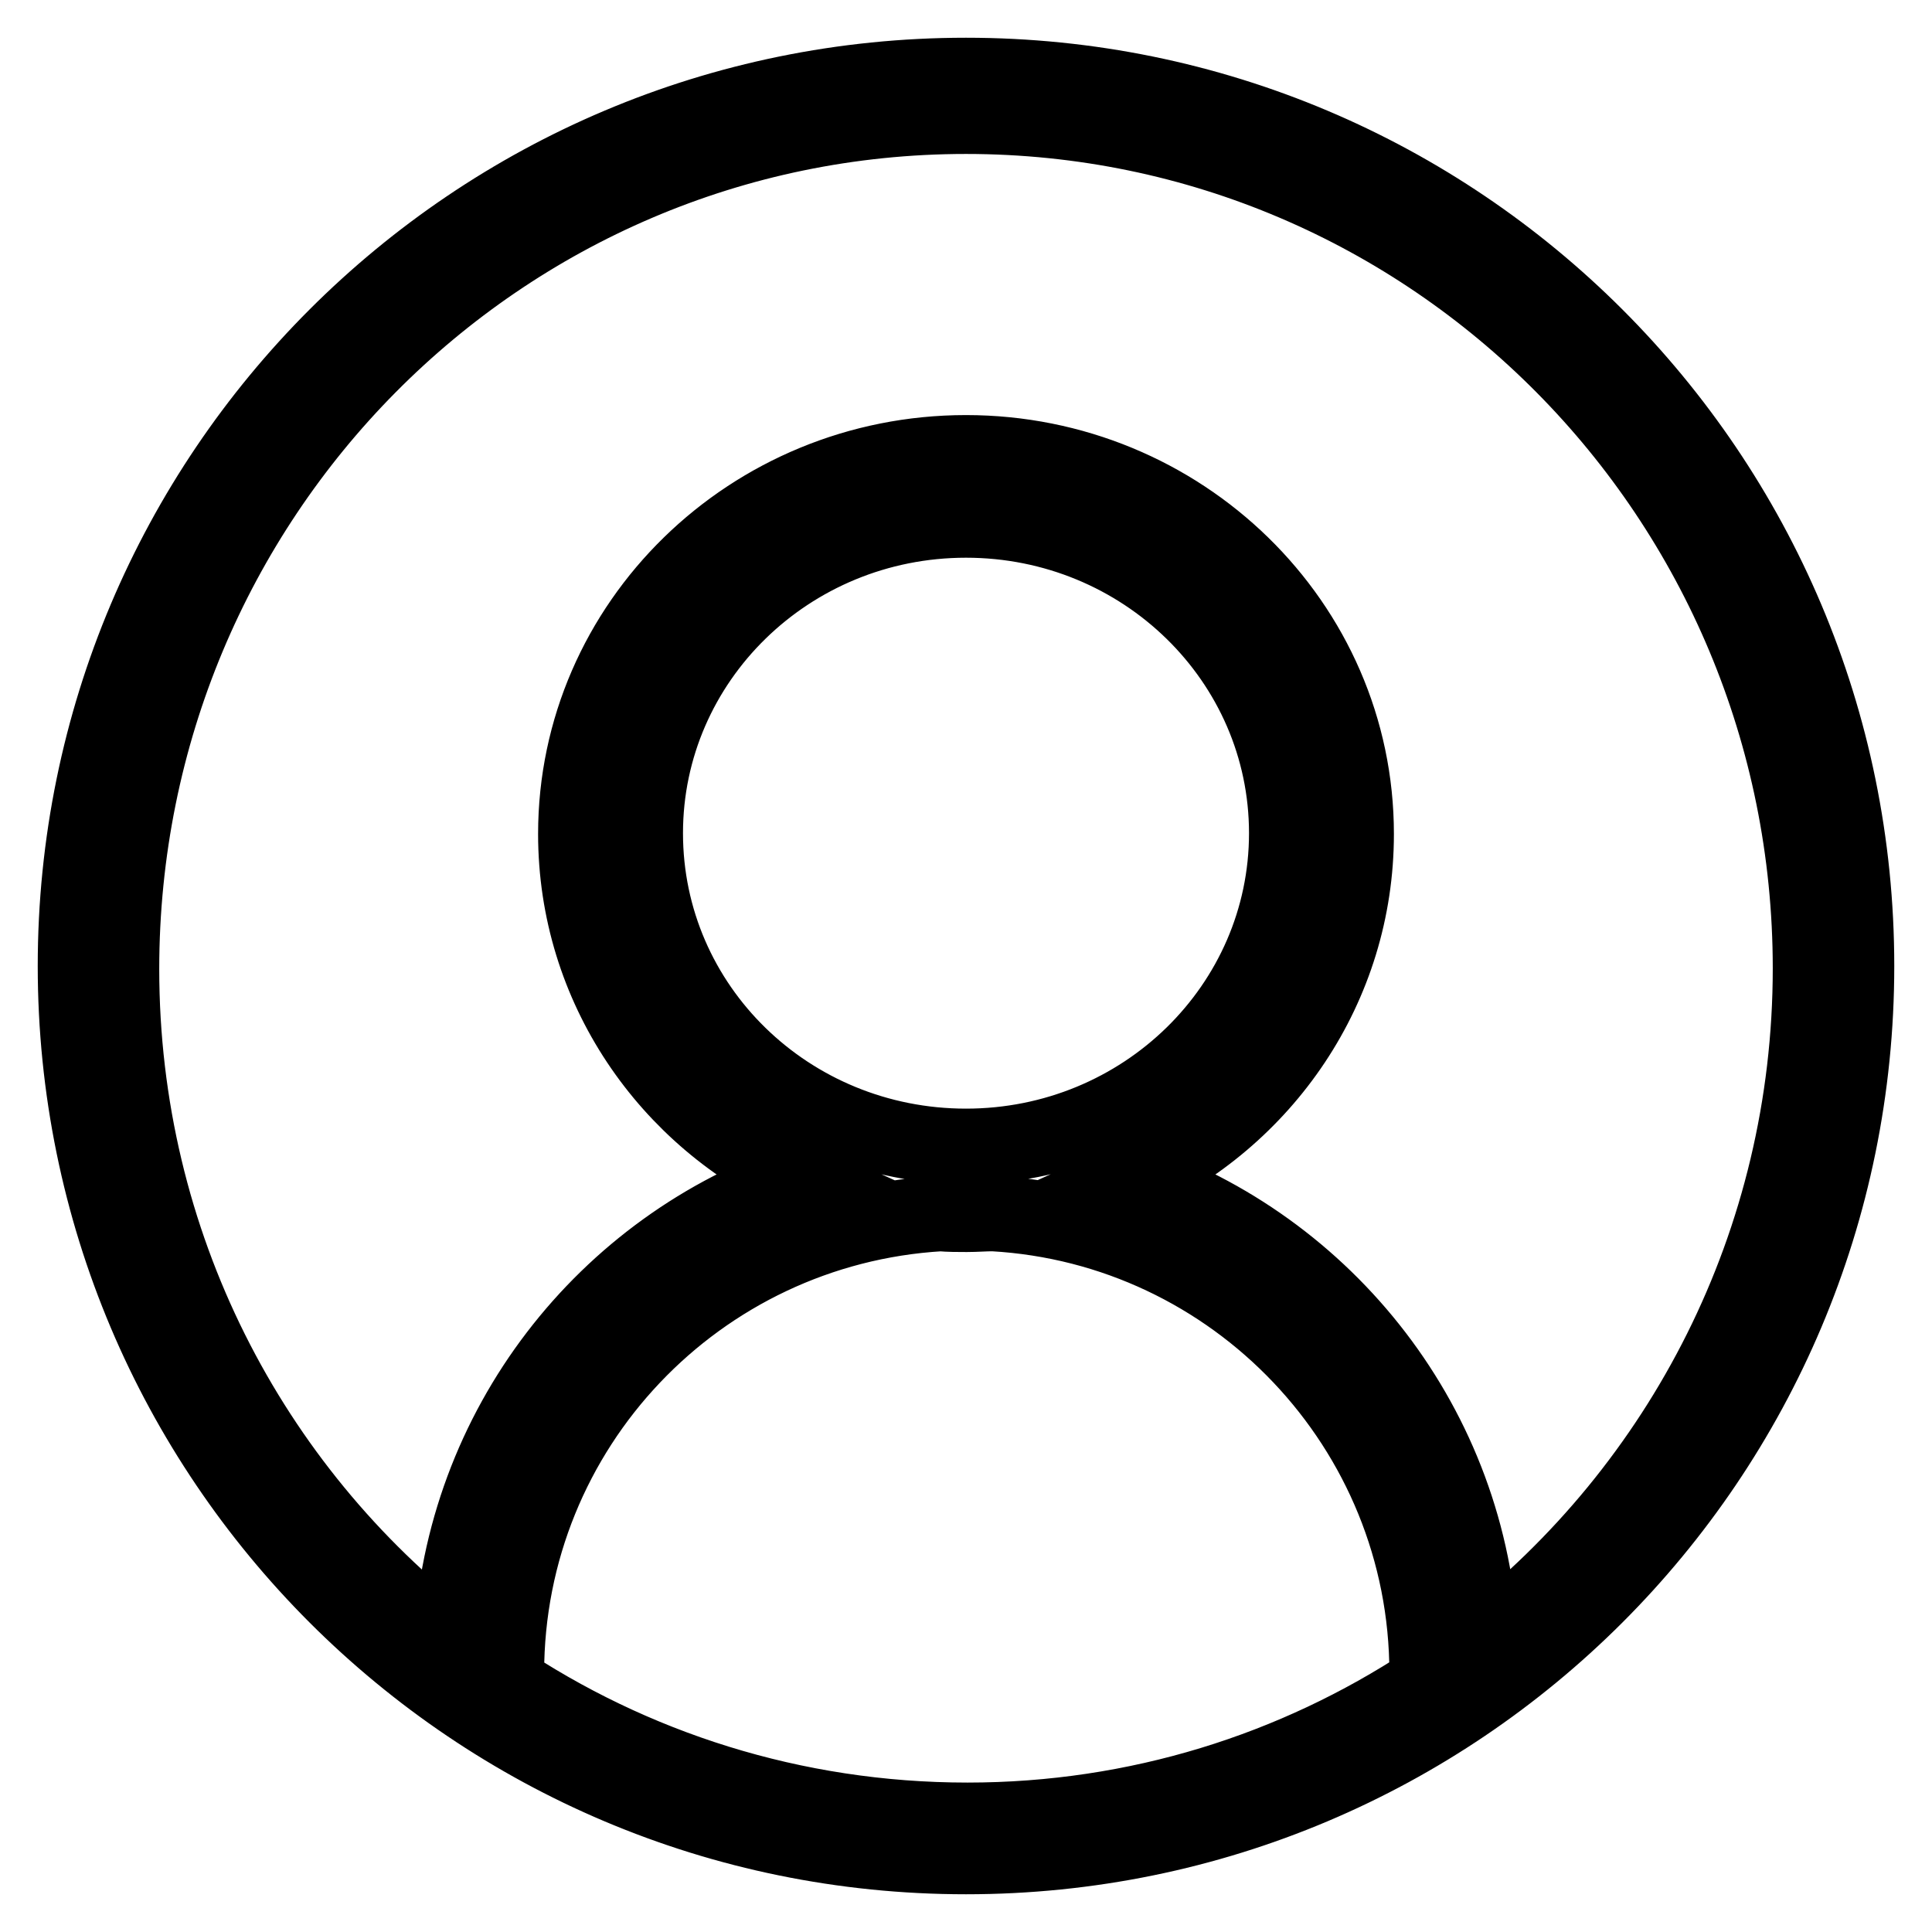 <?xml version="1.0" encoding="utf-8"?>
<!-- Svg Vector Icons : http://www.onlinewebfonts.com/icon -->
<!DOCTYPE svg PUBLIC "-//W3C//DTD SVG 1.1//EN" "http://www.w3.org/Graphics/SVG/1.1/DTD/svg11.dtd">
<svg version="1.1" xmlns="http://www.w3.org/2000/svg" xmlns:xlink="http://www.w3.org/1999/xlink" x="0px" y="0px" viewBox="0 0 256 256" enable-background="new 0 0 256 256" xml:space="preserve">
<g> <path stroke-width="10" fill-opacity="0" stroke="#000000"  d="M128,10C62.8,10,10,62.8,10,128c0,65.2,52.8,118,118,118c65.2,0,118-52.8,118-118C246,62.8,193.2,10,128,10 L128,10z M66,222.3c0.4,0.2,0.7,0.4,1.1,0.6c0-0.4,0-0.8,0-1.2c0-32.5,25.4-59,57.5-60.9c1.2,0.1,2.3,0.1,3.5,0.1 c1.2,0,2.4-0.1,3.5-0.1c32,1.8,57.5,28.4,57.5,60.9c0,0.4,0,0.8,0,1.3c-17.5,11.5-38.4,18.2-60.9,18.2 C105.1,241.2,83.7,234.2,66,222.3L66,222.3z M85.5,110.4c0-22.9,19-41.5,42.5-41.5c23.5,0,42.5,18.6,42.5,41.5 c0,22.9-19,41.5-42.5,41.5C104.5,151.9,85.5,133.4,85.5,110.4z M196.2,217.8c-1.3-28.7-20.4-52.7-46.4-61.5 c17.7-8,29.9-25.5,29.9-45.8c0-27.9-23.2-50.5-51.7-50.5s-51.7,22.6-51.7,50.5c0,20.3,12.2,37.8,29.9,45.8 c-26,8.8-45,32.8-46.4,61.5c-26.6-20.6-43.7-53-43.7-89.4C16.1,65.9,66.2,15.4,128,15.4c61.8,0,111.9,50.5,111.9,112.9 C239.9,164.7,222.8,197.1,196.2,217.8L196.2,217.8z"/></g>
</svg>